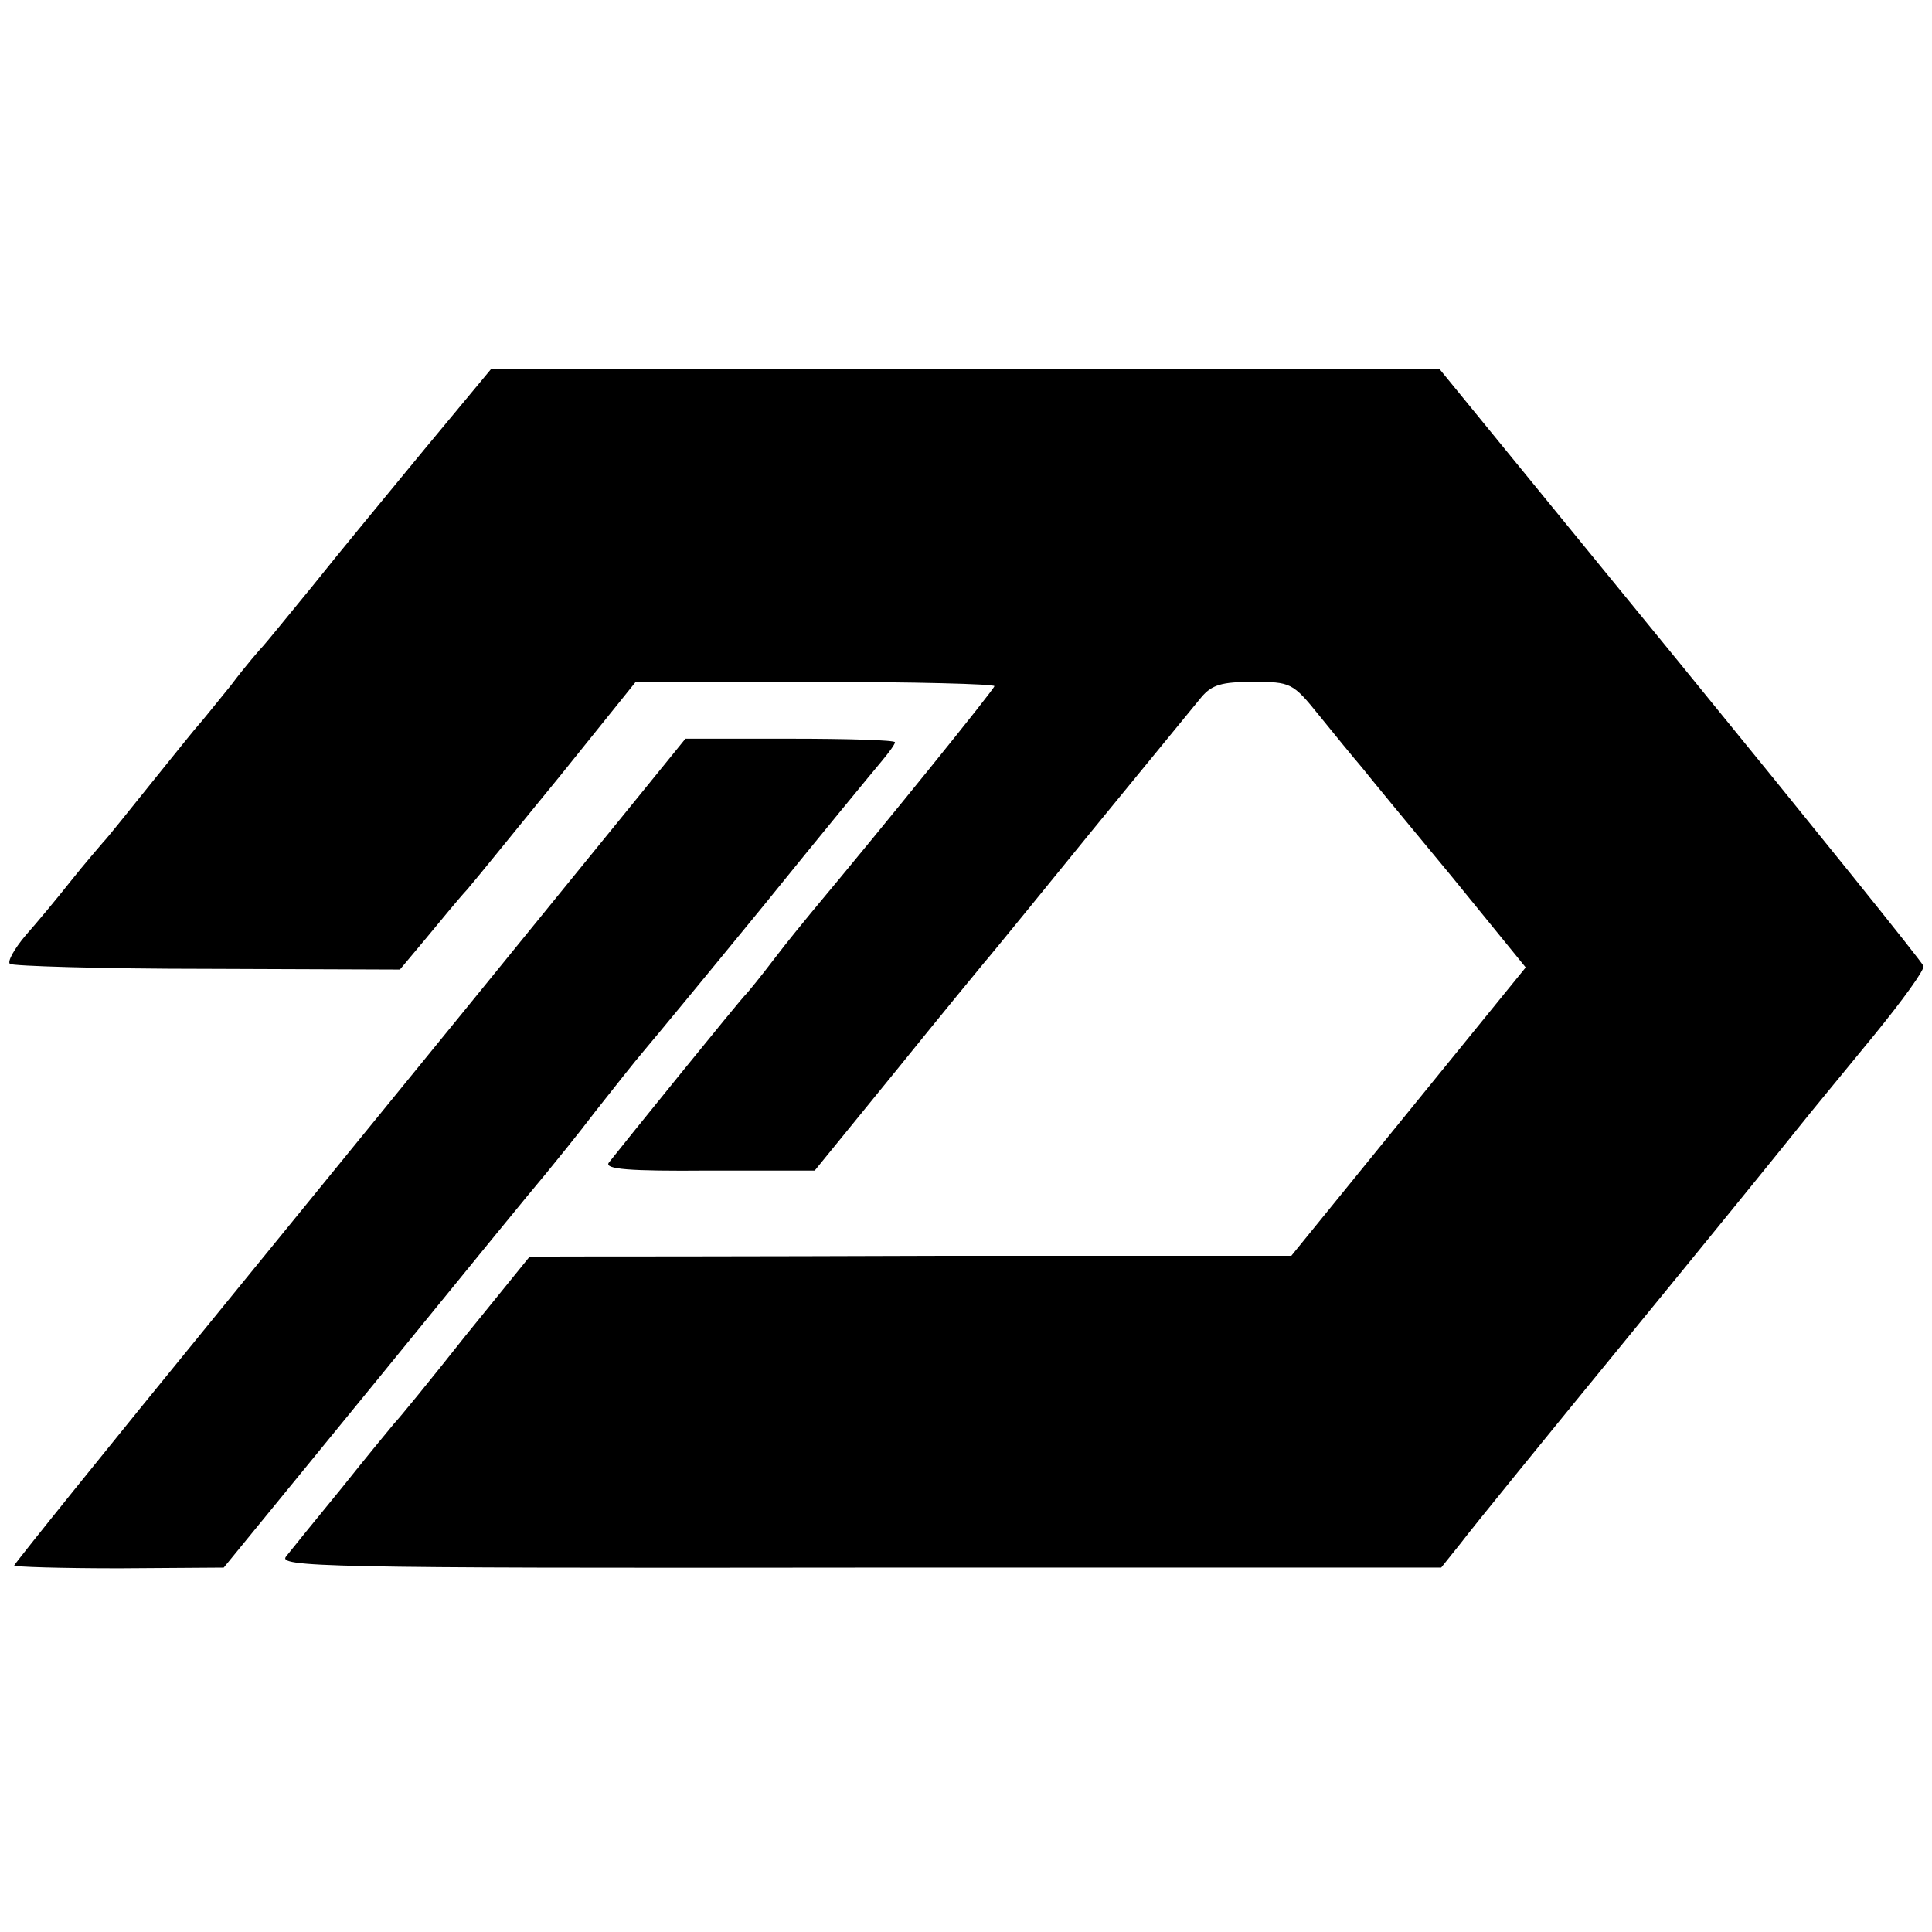<?xml version="1.0" standalone="no"?>
<!DOCTYPE svg PUBLIC "-//W3C//DTD SVG 20010904//EN"
 "http://www.w3.org/TR/2001/REC-SVG-20010904/DTD/svg10.dtd">
<svg version="1.0" xmlns="http://www.w3.org/2000/svg"
 width="272pt" height="272pt" viewBox="0 0 272 272"
 preserveAspectRatio="xMidYMid meet">
<g transform="translate(0,272) scale(0.1,-0.1)"
fill="#000000" stroke="none">
<path d="M598 2088 c-51 -62 -123 -149 -158 -193 -36 -44 -67 -82 -70 -85 -3
-3 -24 -27 -45 -55 -22 -27 -42 -52 -45 -55 -3 -3 -32 -39 -65 -80 -33 -41
-64 -80 -70 -86 -5 -6 -26 -30 -45 -54 -19 -24 -48 -59 -64 -77 -16 -19 -26
-37 -22 -40 3 -3 128 -7 278 -7 l271 -1 36 43 c20 24 46 56 59 70 13 15 71 87
130 159 l107 133 253 0 c138 0 252 -3 252 -6 0 -4 -151 -191 -258 -319 -9 -11
-33 -40 -52 -65 -19 -25 -37 -47 -40 -50 -6 -5 -175 -214 -193 -237 -6 -9 28
-12 141 -11 l149 0 114 140 c63 78 119 146 124 152 9 10 117 143 152 186 17
21 132 161 154 188 15 18 29 22 73 22 53 0 56 -1 93 -47 21 -26 48 -59 60 -73
11 -14 68 -83 126 -153 l105 -129 -165 -203 -165 -203 -491 0 c-271 -1 -512
-1 -537 -1 l-45 -1 -90 -111 c-49 -62 -94 -117 -100 -123 -5 -6 -39 -47 -74
-91 -36 -44 -71 -87 -78 -96 -13 -15 49 -17 806 -16 l820 0 28 35 c15 20 120
149 233 287 113 138 221 271 240 295 19 24 68 83 108 132 40 49 72 93 70 98
-2 6 -156 197 -342 425 l-339 415 -668 0 -668 0 -93 -112z"/>
<path d="M870 1563 c-148 -182 -244 -300 -558 -685 -161 -197 -292 -360 -292
-362 0 -2 66 -4 148 -4 l147 1 215 263 c118 145 225 276 238 291 13 16 45 55
70 88 26 33 56 71 68 85 12 14 88 106 169 205 80 99 155 190 166 203 10 12 19
24 19 27 0 3 -66 5 -147 5 l-148 0 -95 -117z"/>
</g>
</svg>
